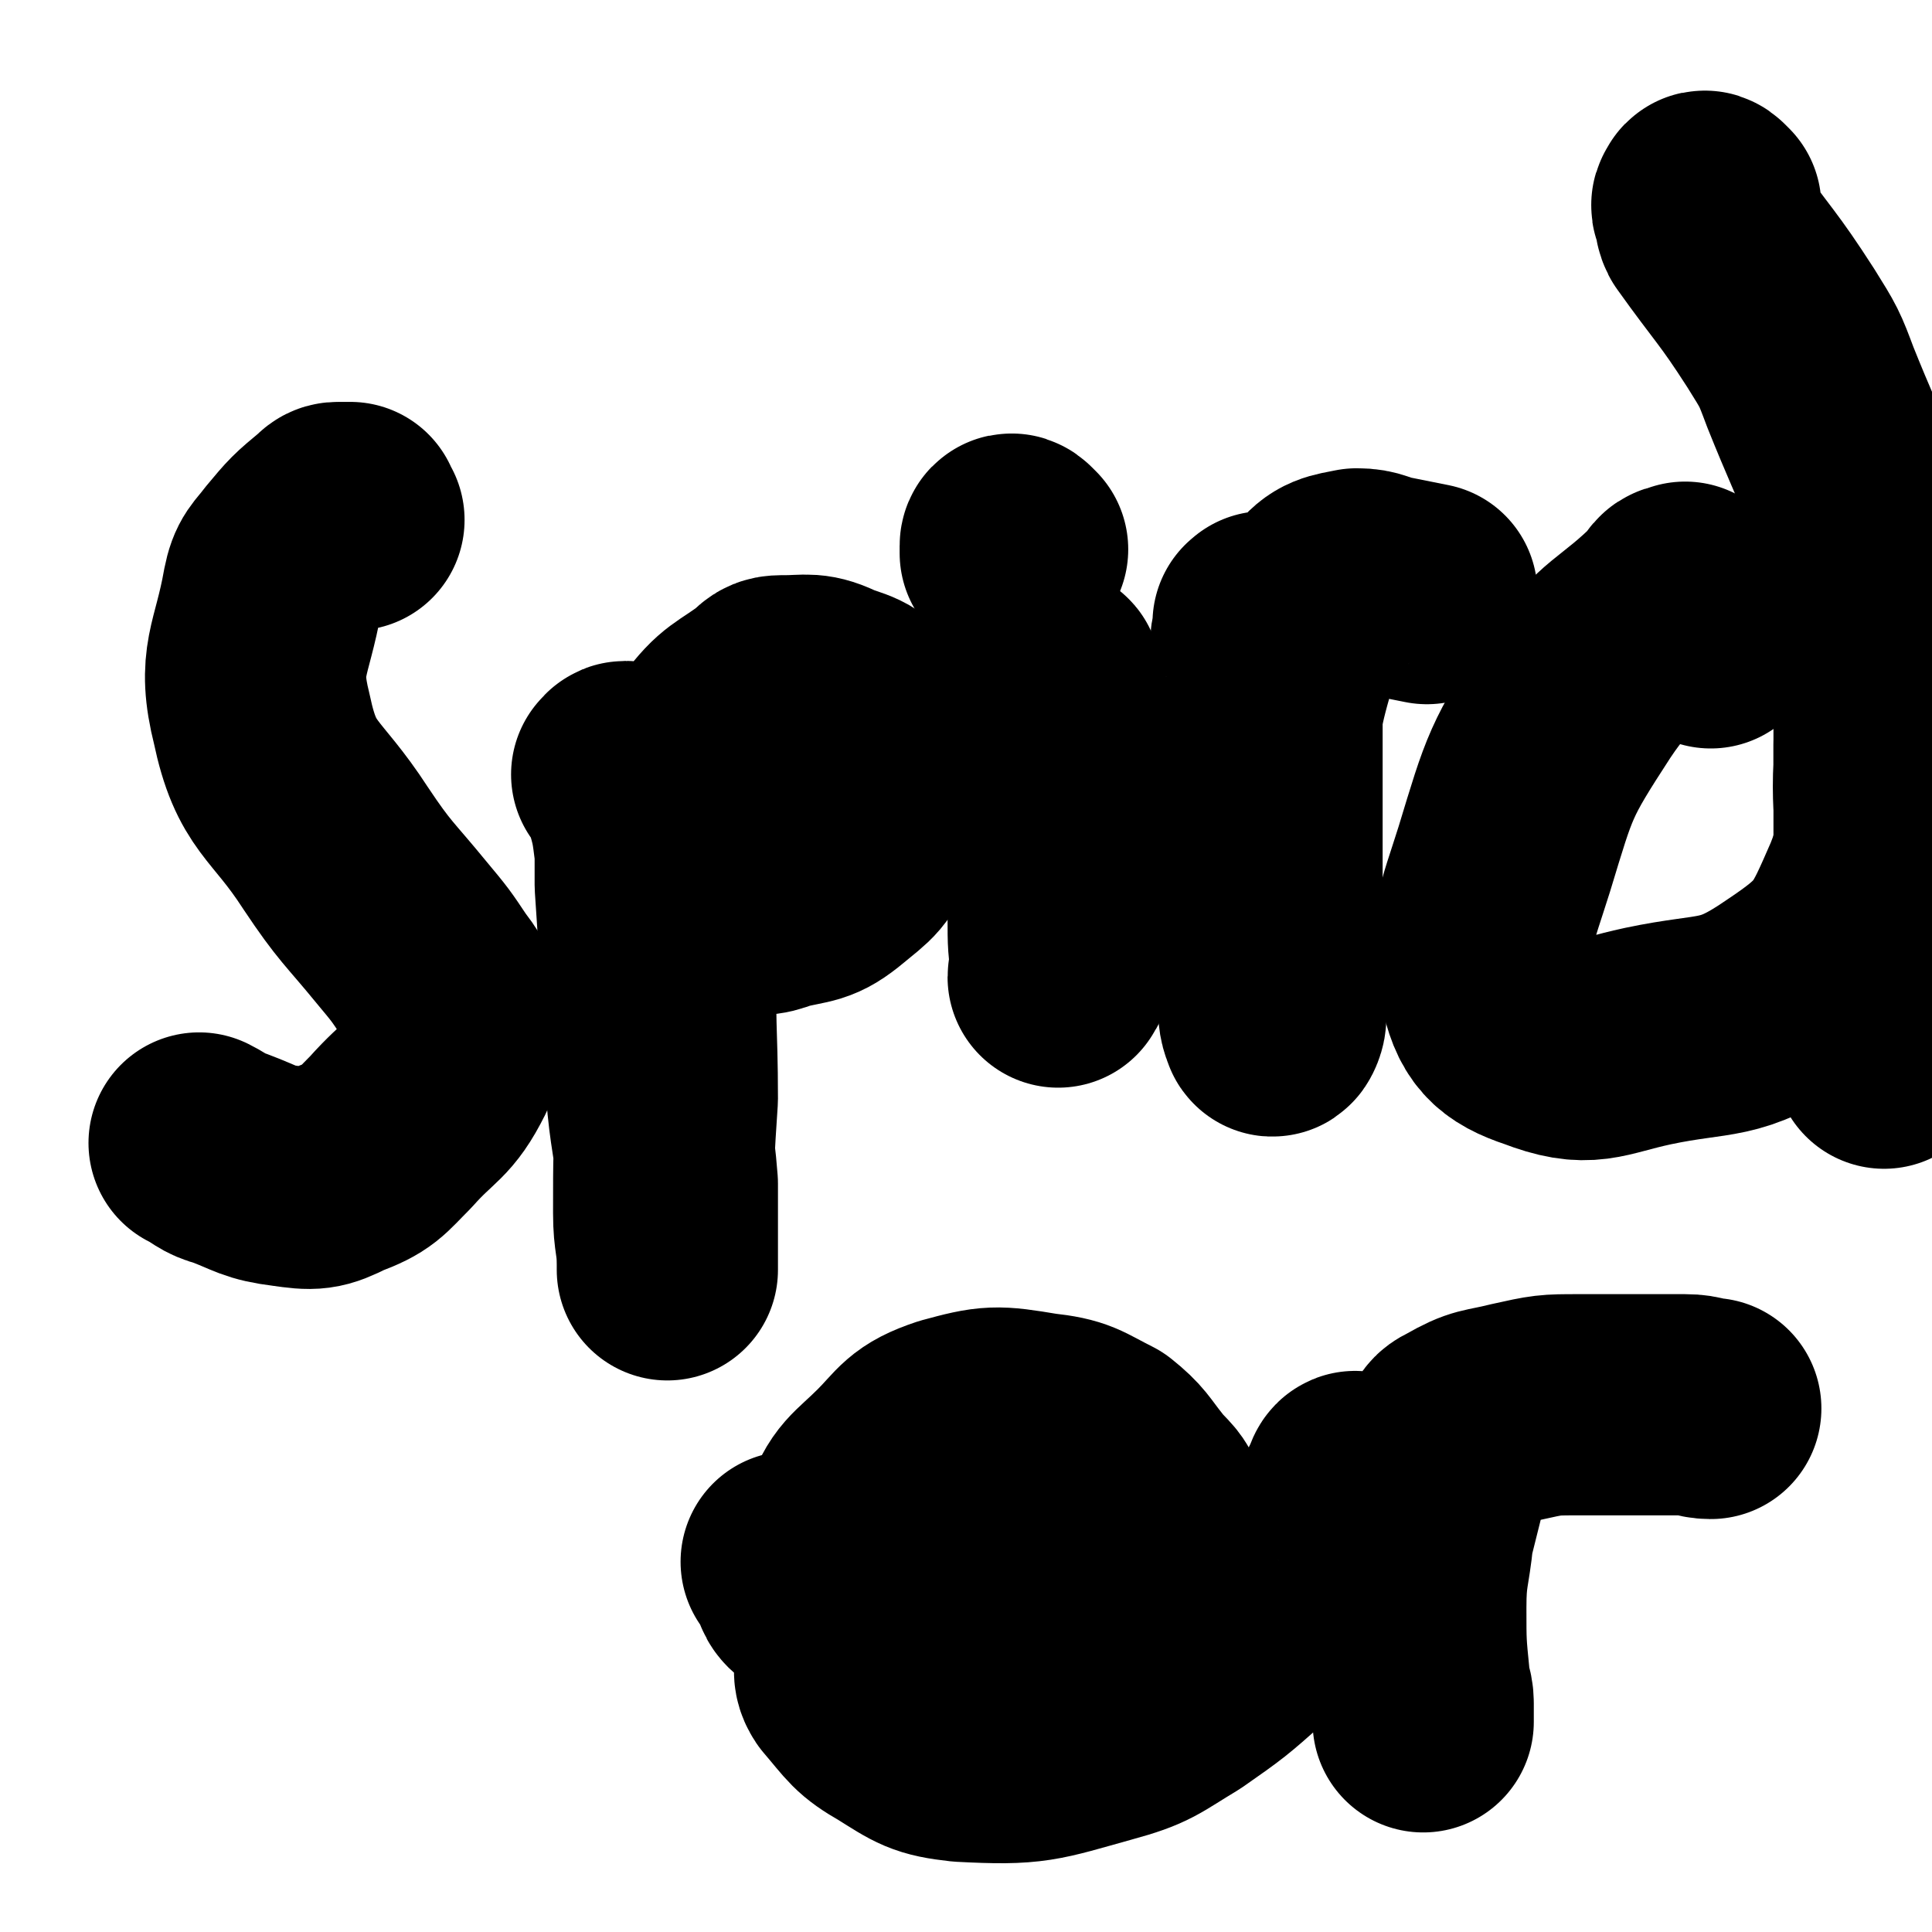 <svg viewBox='0 0 524 524' version='1.1' xmlns='http://www.w3.org/2000/svg' xmlns:xlink='http://www.w3.org/1999/xlink'><g fill='none' stroke='#000000' stroke-width='60' stroke-linecap='round' stroke-linejoin='round'><path d='M96,141c-1,-1 -1,-1 -1,-1 -1,-1 0,-1 0,-1 0,0 -1,0 -1,0 -1,0 -1,0 -2,0 -1,0 -1,0 -2,1 -6,5 -6,5 -11,11 -3,4 -4,4 -5,9 -3,17 -7,19 -3,35 4,19 9,18 20,35 8,12 9,12 18,23 5,6 5,6 9,12 3,4 3,4 4,8 1,7 2,9 -1,16 -5,10 -7,9 -15,18 -6,6 -6,7 -14,10 -6,3 -7,3 -14,2 -8,-1 -8,-2 -16,-5 -4,-1 -4,-2 -8,-4 '/><path d='M170,211c-1,-1 -2,-1 -1,-1 0,-1 1,-1 2,0 0,1 0,1 0,2 1,2 1,2 1,4 2,7 2,7 3,15 0,4 0,4 0,9 2,28 1,28 3,55 1,13 2,13 3,26 0,9 0,9 0,18 0,2 0,3 0,5 0,1 0,0 0,-1 0,-7 -1,-7 -1,-14 0,-16 0,-16 1,-31 0,-20 -1,-20 0,-40 1,-19 -2,-20 2,-39 2,-10 4,-10 10,-18 6,-8 7,-7 15,-13 2,-2 2,-2 5,-2 6,0 7,-1 13,2 6,2 7,2 11,8 3,5 2,6 2,13 -1,8 0,9 -3,16 -3,8 -4,8 -10,13 -6,5 -7,4 -15,6 -5,2 -5,1 -9,1 -3,0 -3,1 -5,0 -1,0 -1,-1 -2,-2 '/><path d='M286,186c-1,-1 -1,-1 -1,-1 -1,-1 0,-2 0,-1 0,0 0,0 0,1 0,1 1,1 1,2 1,4 0,4 0,8 1,11 1,11 1,22 0,16 0,16 0,32 0,7 0,7 1,14 0,1 -1,1 -1,2 0,0 0,0 0,0 '/><path d='M276,149c-1,-1 -1,-1 -1,-1 -1,-1 -1,0 -1,0 0,1 0,1 0,2 '/><path d='M344,170c-1,-1 -1,-2 -1,-1 -1,0 0,0 0,1 0,2 -1,2 -1,4 0,4 1,4 1,9 1,5 1,5 2,11 0,9 0,9 0,18 0,19 0,19 0,38 0,9 0,9 0,17 0,4 1,4 1,9 0,1 -1,3 -1,2 -1,-2 -1,-4 -1,-8 -1,-9 -2,-9 -2,-17 0,-21 0,-21 1,-43 2,-14 1,-15 5,-29 3,-10 3,-11 10,-19 3,-4 5,-4 10,-5 4,0 4,1 9,2 5,1 5,1 10,2 '/><path d='M464,173c-1,-1 -1,-1 -1,-1 -1,-1 -1,-1 -1,-2 0,-2 0,-2 -1,-4 -1,-1 -1,-1 -2,-3 -1,-1 -1,-1 -1,-1 -1,-1 -1,-2 -1,-1 -2,0 -2,0 -3,2 -13,13 -16,11 -26,26 -13,20 -13,21 -20,44 -5,16 -7,18 -4,33 2,10 5,13 14,16 13,5 15,2 29,-1 19,-4 22,-1 38,-12 15,-10 16,-13 23,-29 6,-15 2,-16 3,-32 0,-3 0,-3 0,-6 '/><path d='M464,56c-1,-1 -1,-1 -1,-1 -1,-1 -1,0 -1,0 -1,1 0,1 0,2 1,2 0,2 1,4 10,14 11,14 20,28 5,8 5,8 8,16 10,25 12,25 18,51 4,15 2,15 2,31 0,14 0,14 0,28 0,10 0,10 0,19 0,6 0,6 0,13 0,3 0,3 0,6 0,3 0,3 0,7 0,13 0,13 0,27 '/><path d='M216,425c-1,-1 -2,-2 -1,-1 0,0 1,1 2,3 1,2 0,3 3,5 3,2 4,2 9,3 9,2 9,3 19,3 5,0 6,0 11,-2 23,-6 24,-5 45,-14 6,-3 8,-5 9,-11 1,-4 -2,-5 -5,-9 -4,-5 -4,-6 -9,-10 -8,-4 -8,-5 -17,-6 -12,-2 -13,-2 -24,1 -9,3 -9,5 -15,11 -7,7 -9,7 -12,16 -4,9 -4,10 -4,19 0,8 1,8 2,16 1,3 -1,4 1,7 6,7 6,8 13,12 8,5 9,6 18,7 19,1 20,0 38,-5 11,-3 11,-4 21,-10 10,-7 10,-7 19,-15 7,-7 7,-7 12,-15 5,-7 4,-7 9,-14 2,-4 2,-4 4,-7 1,-2 1,-2 2,-4 1,-1 1,-4 2,-3 4,3 6,4 8,10 4,12 2,13 5,25 1,8 2,8 3,16 1,5 1,5 2,11 0,1 0,1 0,2 0,0 0,0 0,1 0,0 0,0 0,0 0,0 0,0 0,-1 0,-2 0,-2 0,-4 0,-3 -1,-3 -1,-6 -1,-10 -1,-10 -1,-20 0,-10 1,-10 2,-20 2,-8 2,-8 4,-16 1,-5 1,-5 3,-9 1,-2 1,-2 3,-3 7,-4 7,-3 15,-5 9,-2 9,-2 17,-2 15,0 15,0 29,0 4,0 4,1 7,1 '/></g>
</svg>